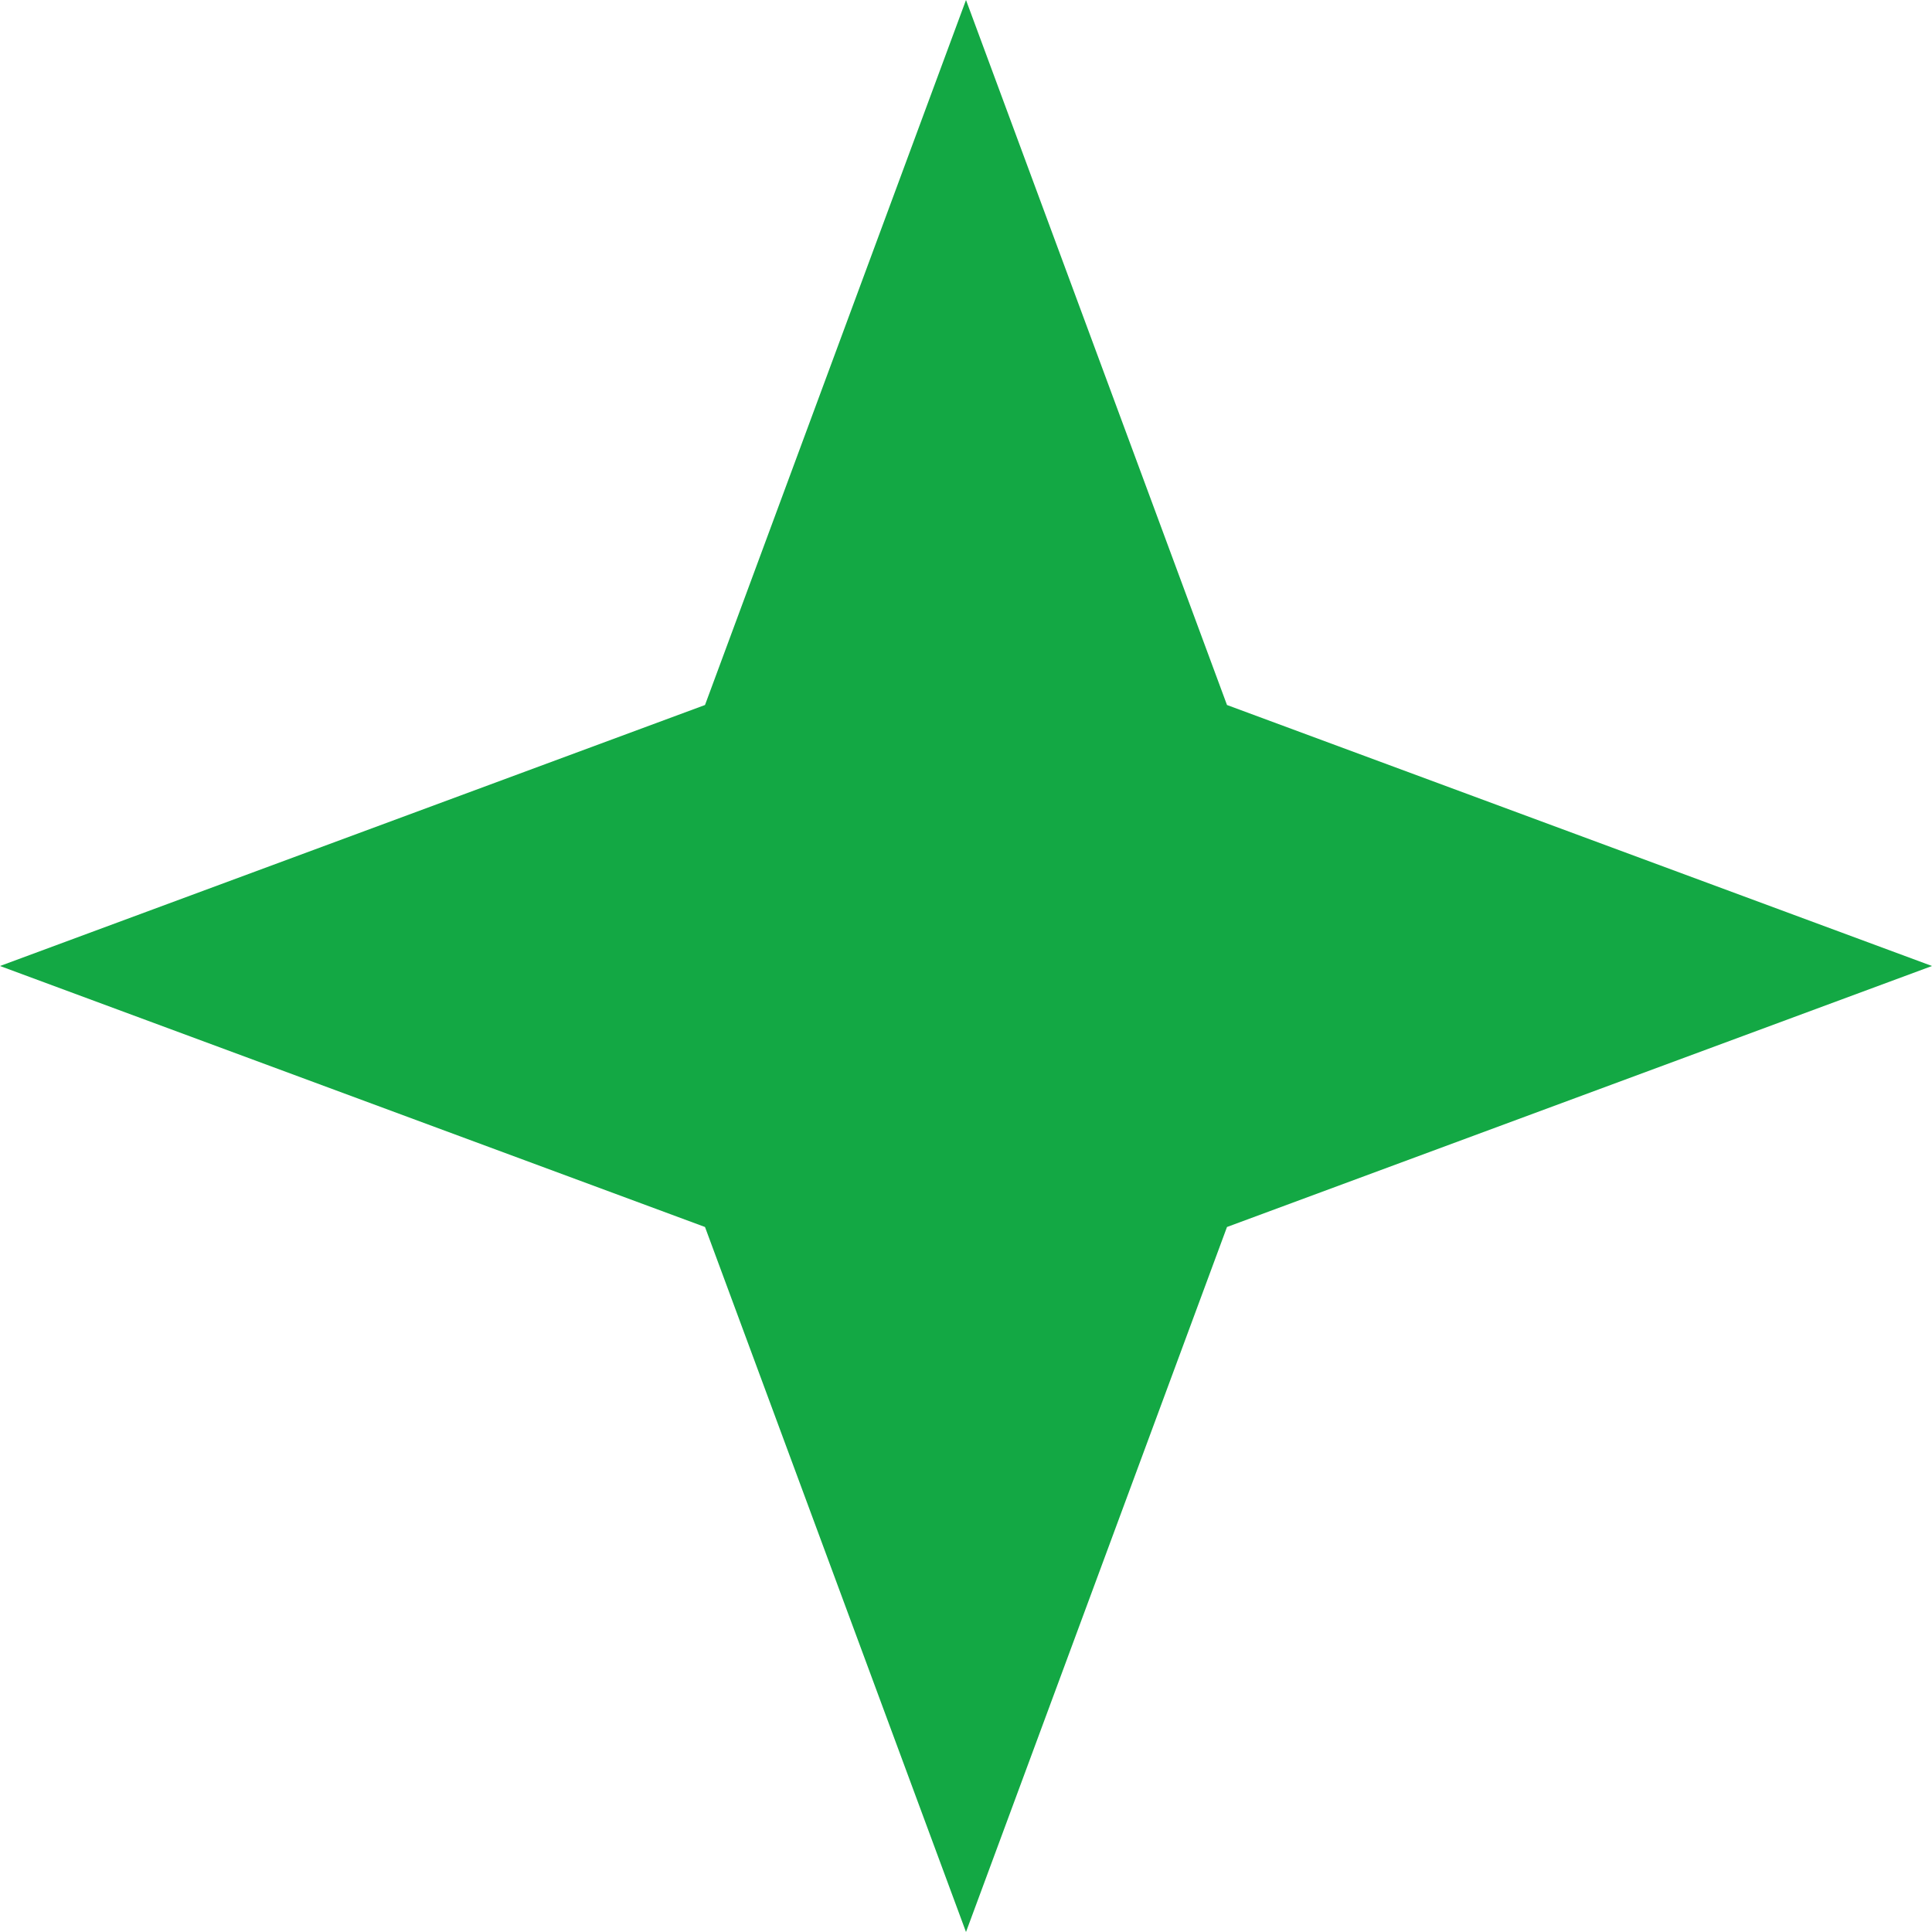 <?xml version="1.0" encoding="UTF-8"?> <svg xmlns="http://www.w3.org/2000/svg" width="11" height="11" viewBox="0 0 11 11" fill="none"><path d="M5.5 0L6.986 4.014L11 5.5L6.986 6.986L5.5 11L4.014 6.986L0 5.5L4.014 4.014L5.5 0Z" fill="#13A844"></path></svg> 